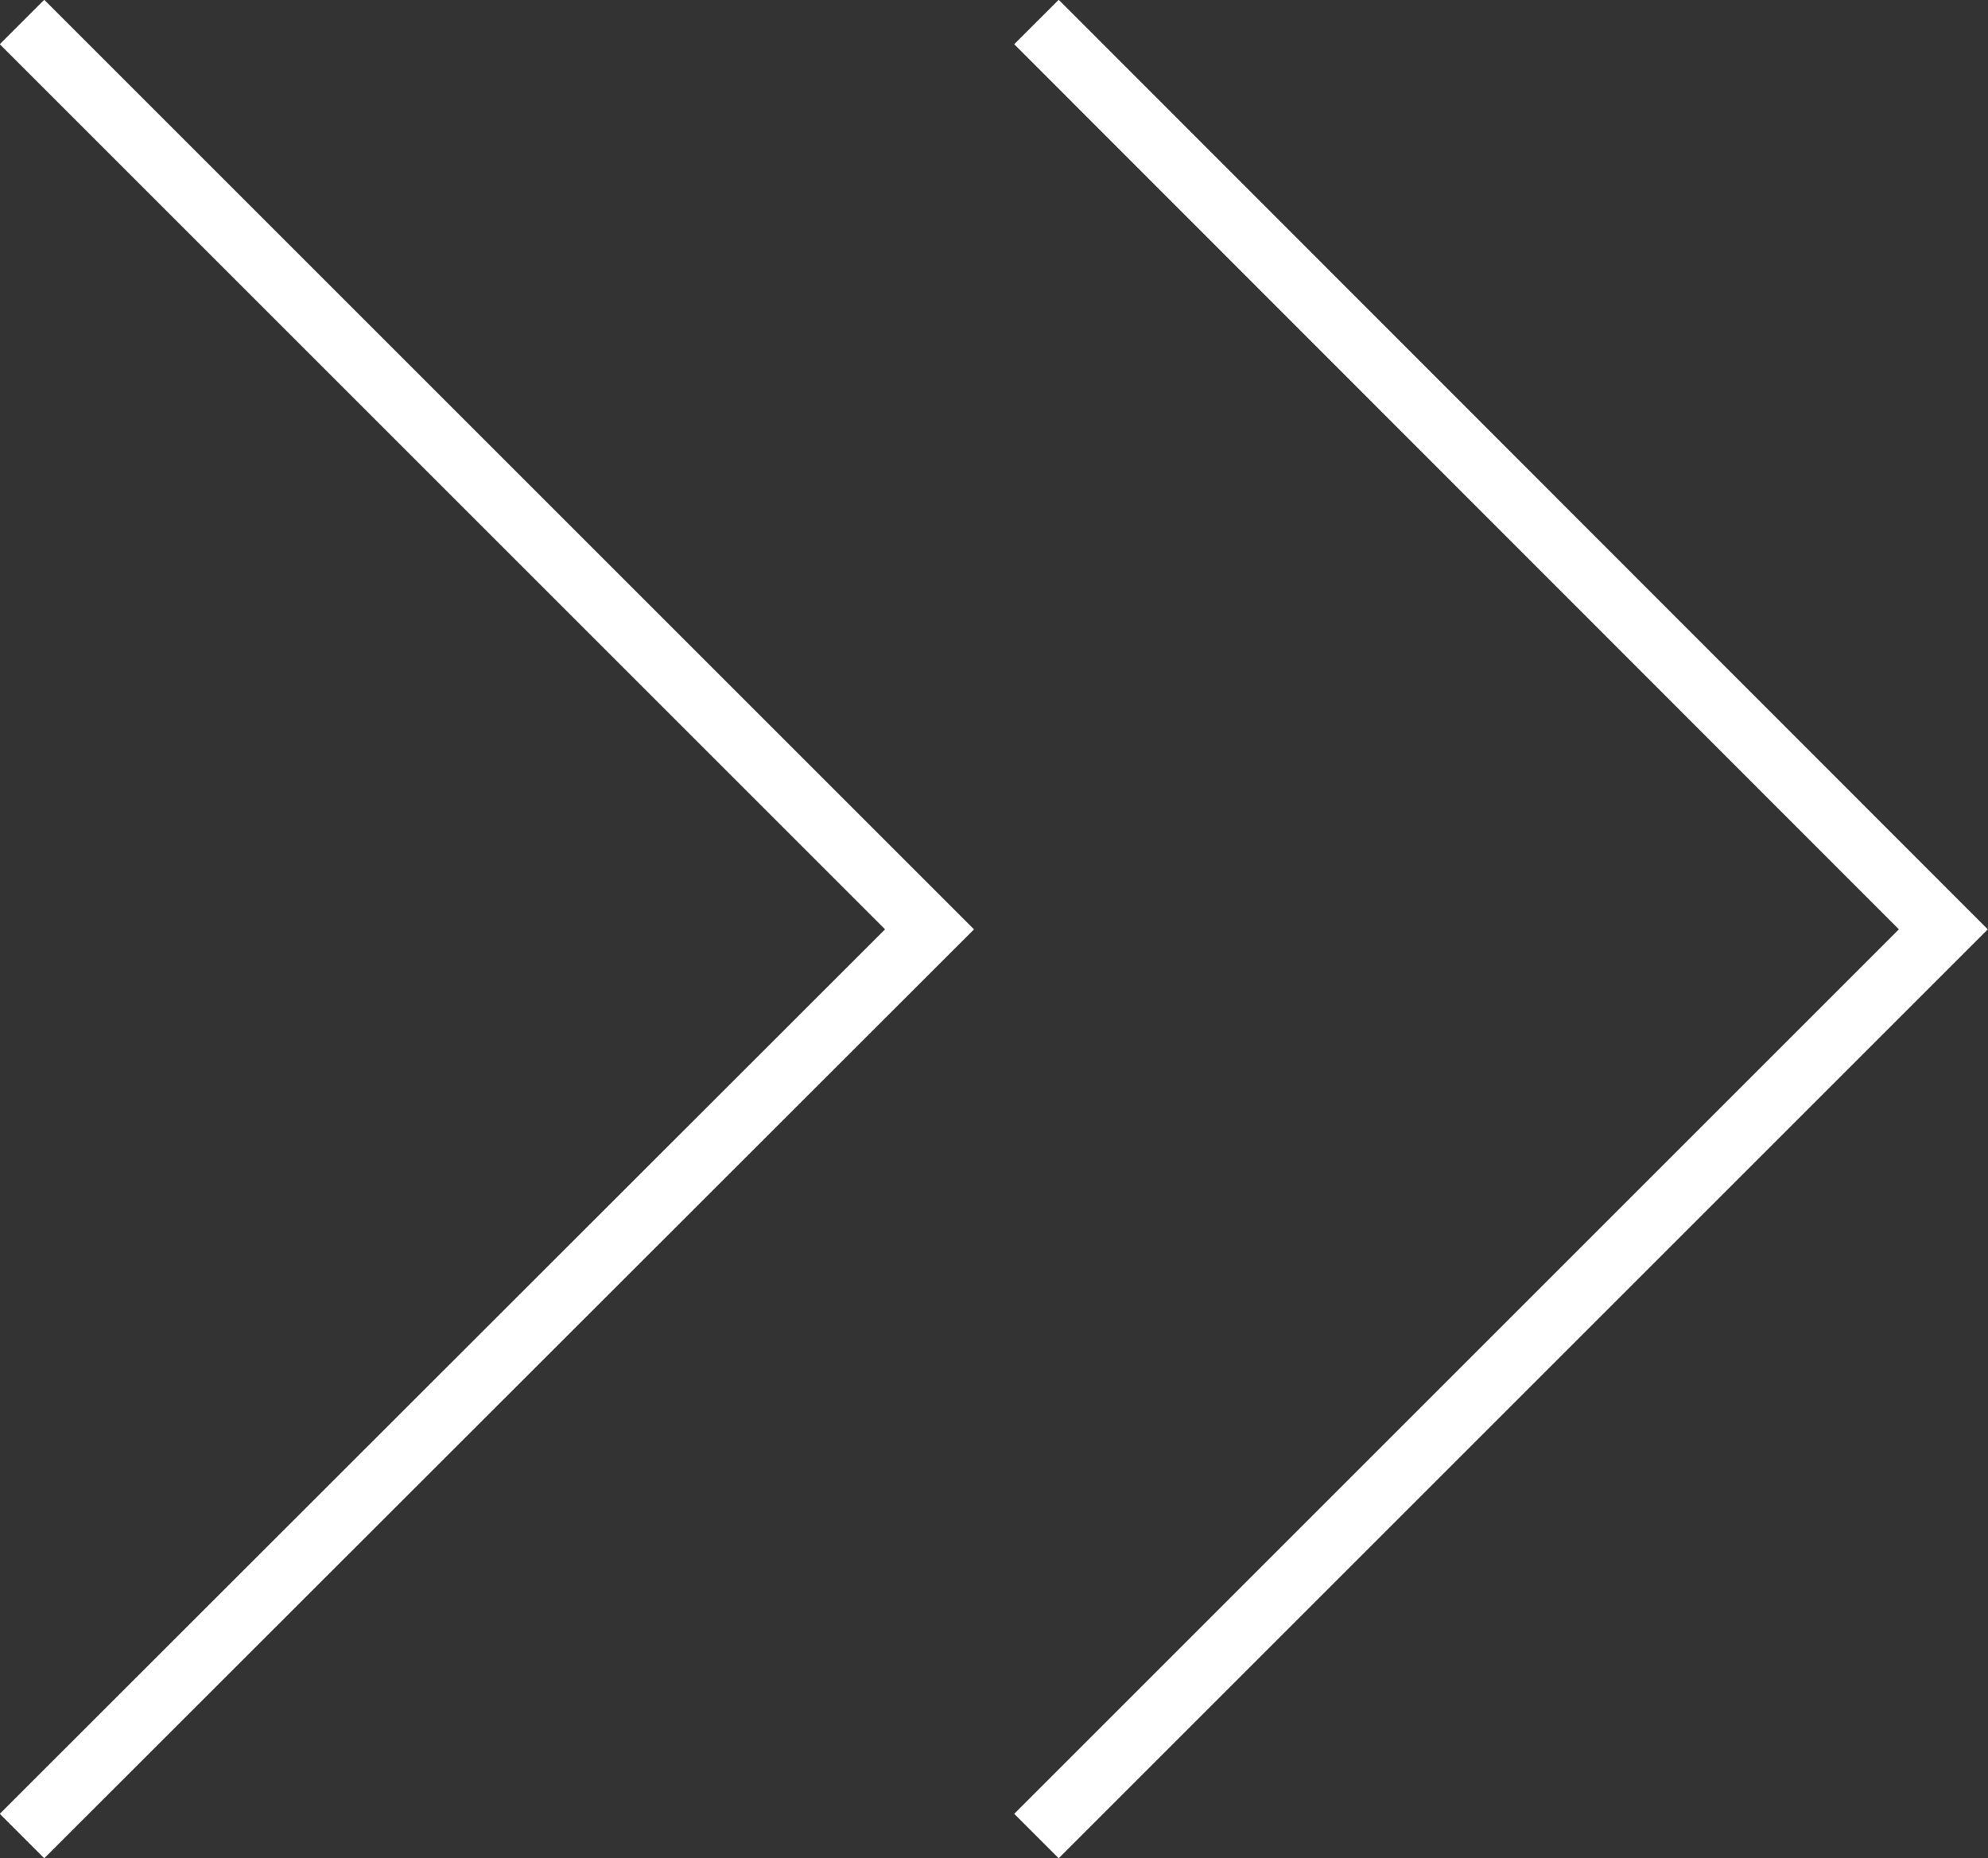 <?xml version="1.0" encoding="UTF-8"?>
<svg id="_レイヤー_1" data-name="レイヤー 1" xmlns="http://www.w3.org/2000/svg" viewBox="0 0 31.61 29.55">
  <rect x="0" y="0" width="31.61" height="29.55" fill="#333333" stroke="none"/>
  <defs>
    <style>
      .cls-1 {
        fill: none;
        stroke: #fff;
        stroke-miterlimit: 10;
      }
    </style>
  </defs>
  <polyline class="cls-1" points=".35 .35 14.78 14.78 .35 29.2"/>
  <polyline class="cls-1" points="16.48 .35 30.9 14.78 16.48 29.2"/>
</svg>